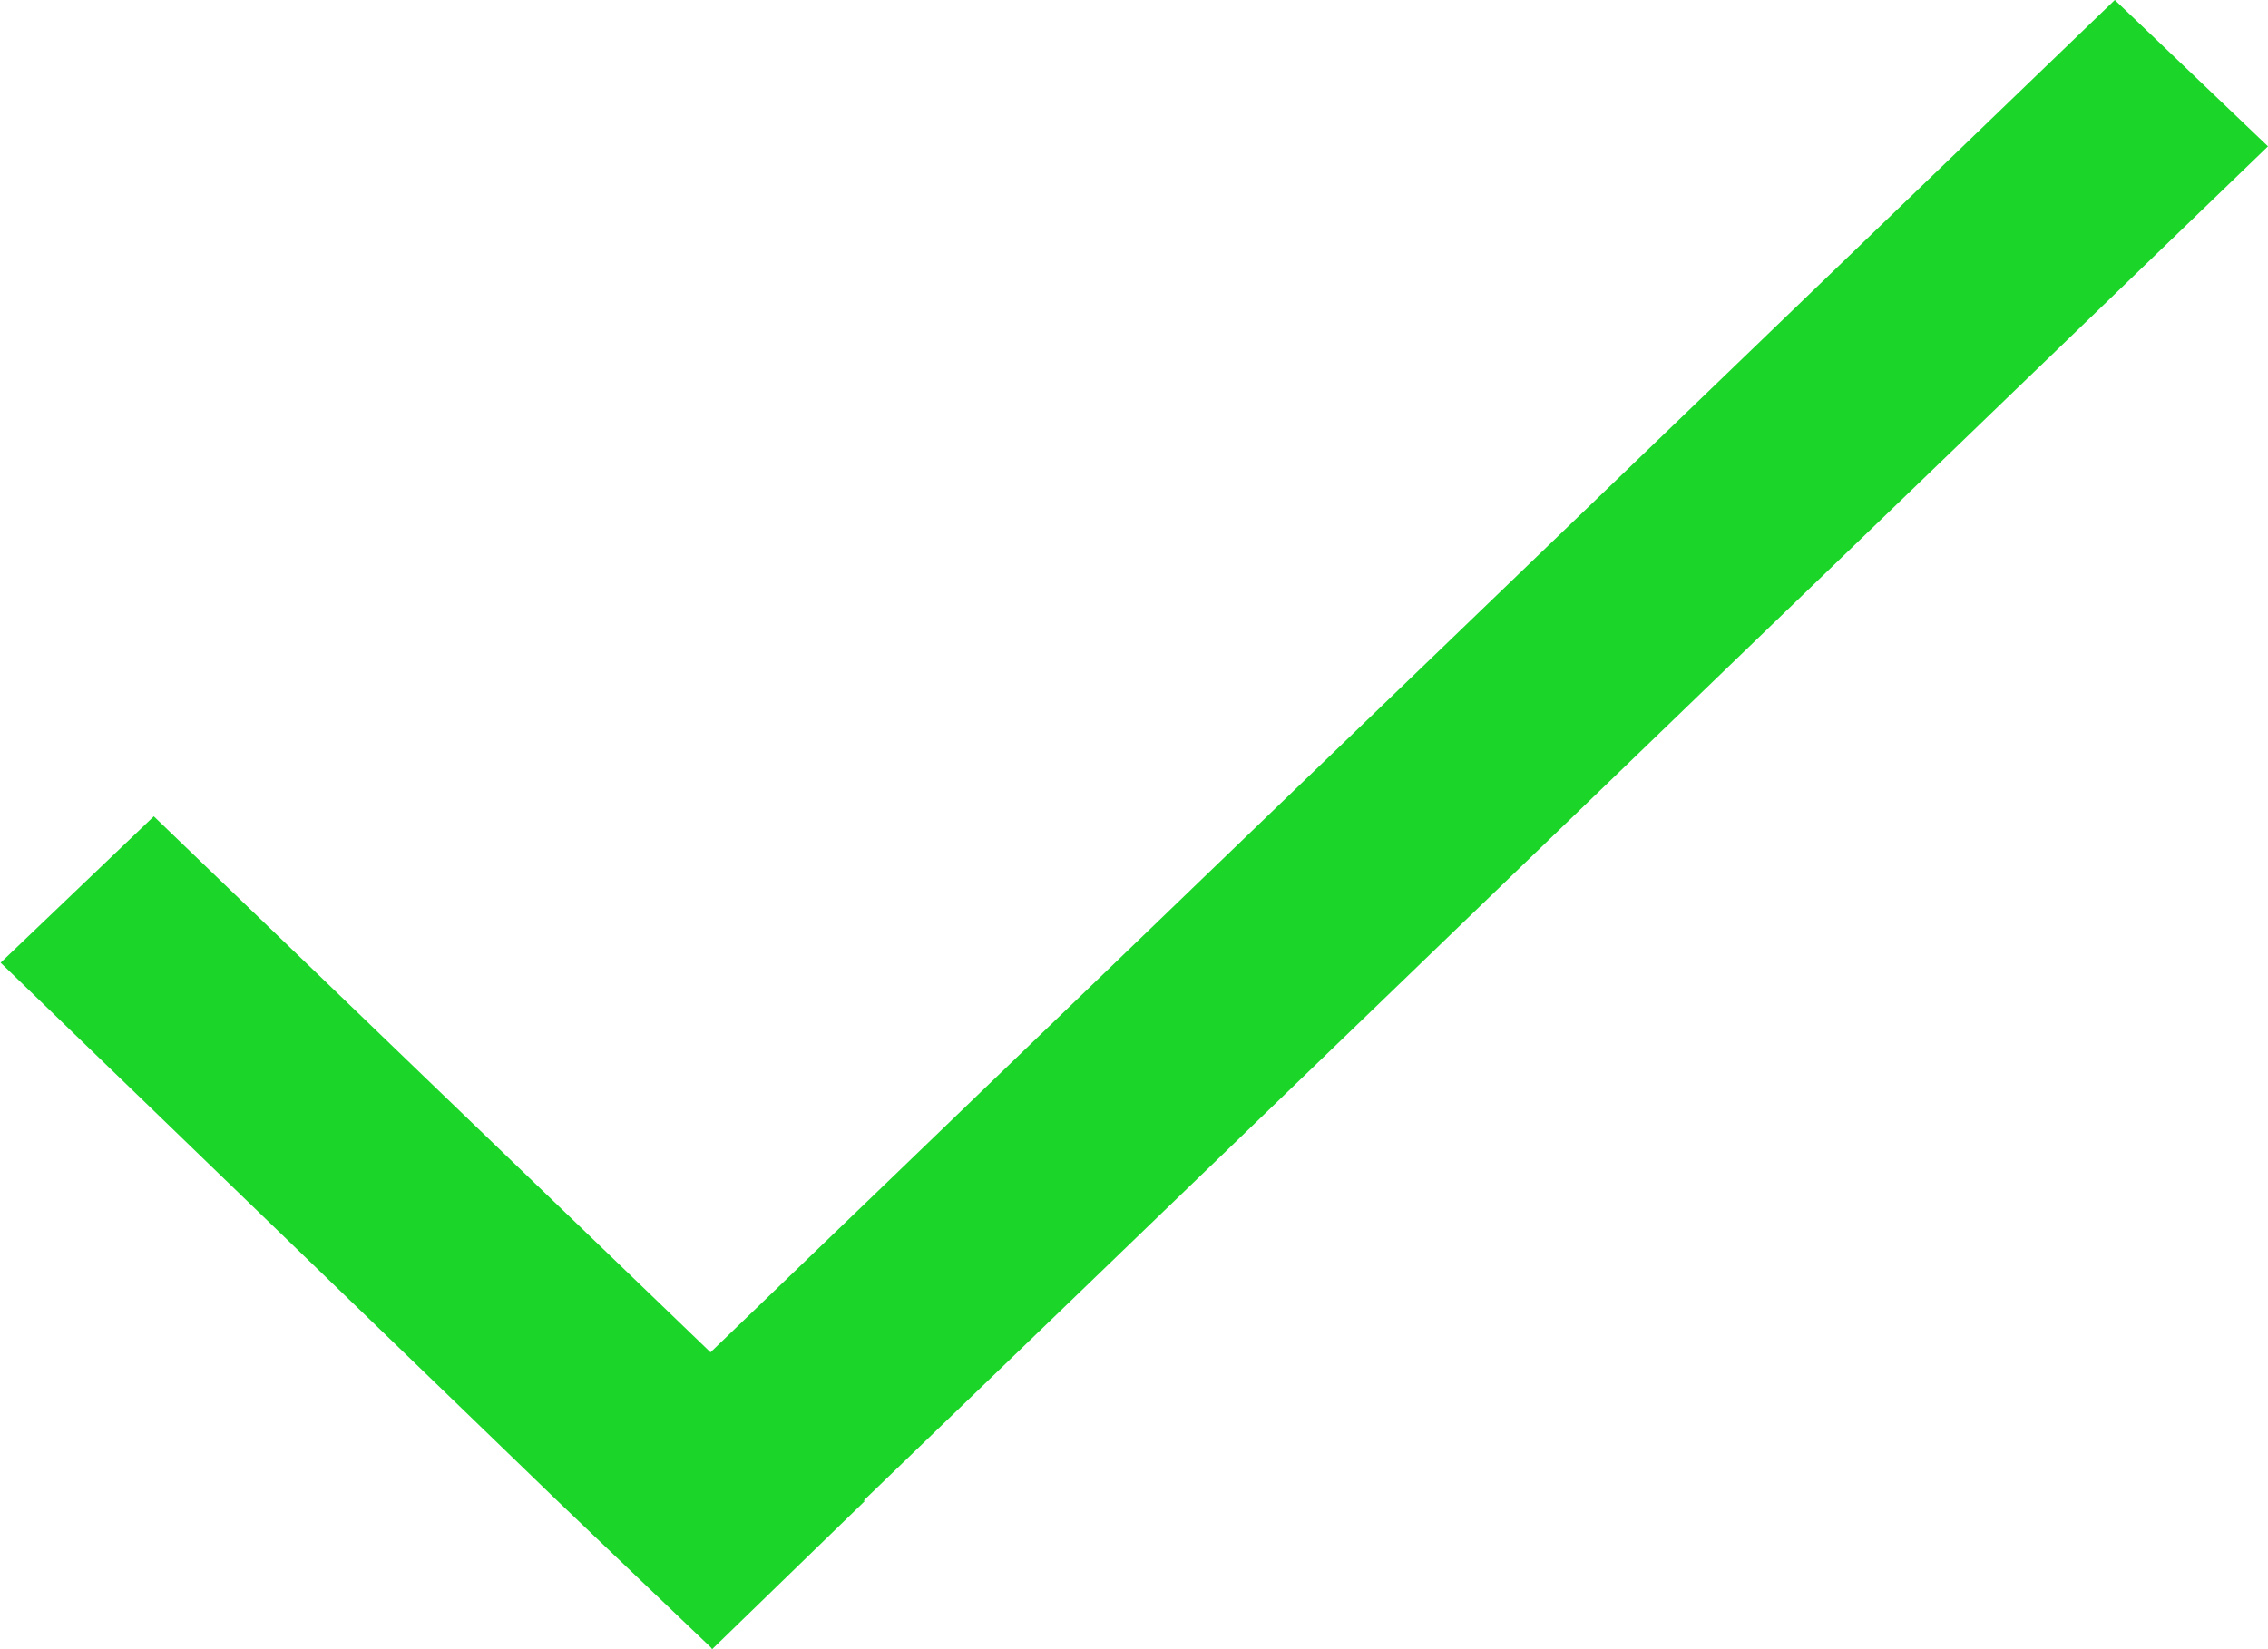 <svg xmlns="http://www.w3.org/2000/svg" width="11" height="8" viewBox="0 0 11 8">
  <defs>
    <style>
      .cls-1 {
        fill: #1bd629;
        fill-rule: evenodd;
      }
    </style>
  </defs>
  <path id="形状_572_拷贝" data-name="形状 572 拷贝" class="cls-1" d="M279,1724.71l-0.743-.71-6.811,6.56-2.7-2.6-0.743.71,2.7,2.61h0l0.743,0.71h0l0.008,0.01,0.742-.72h-0.008Z" transform="translate(-268 -1724)"/>
</svg>
